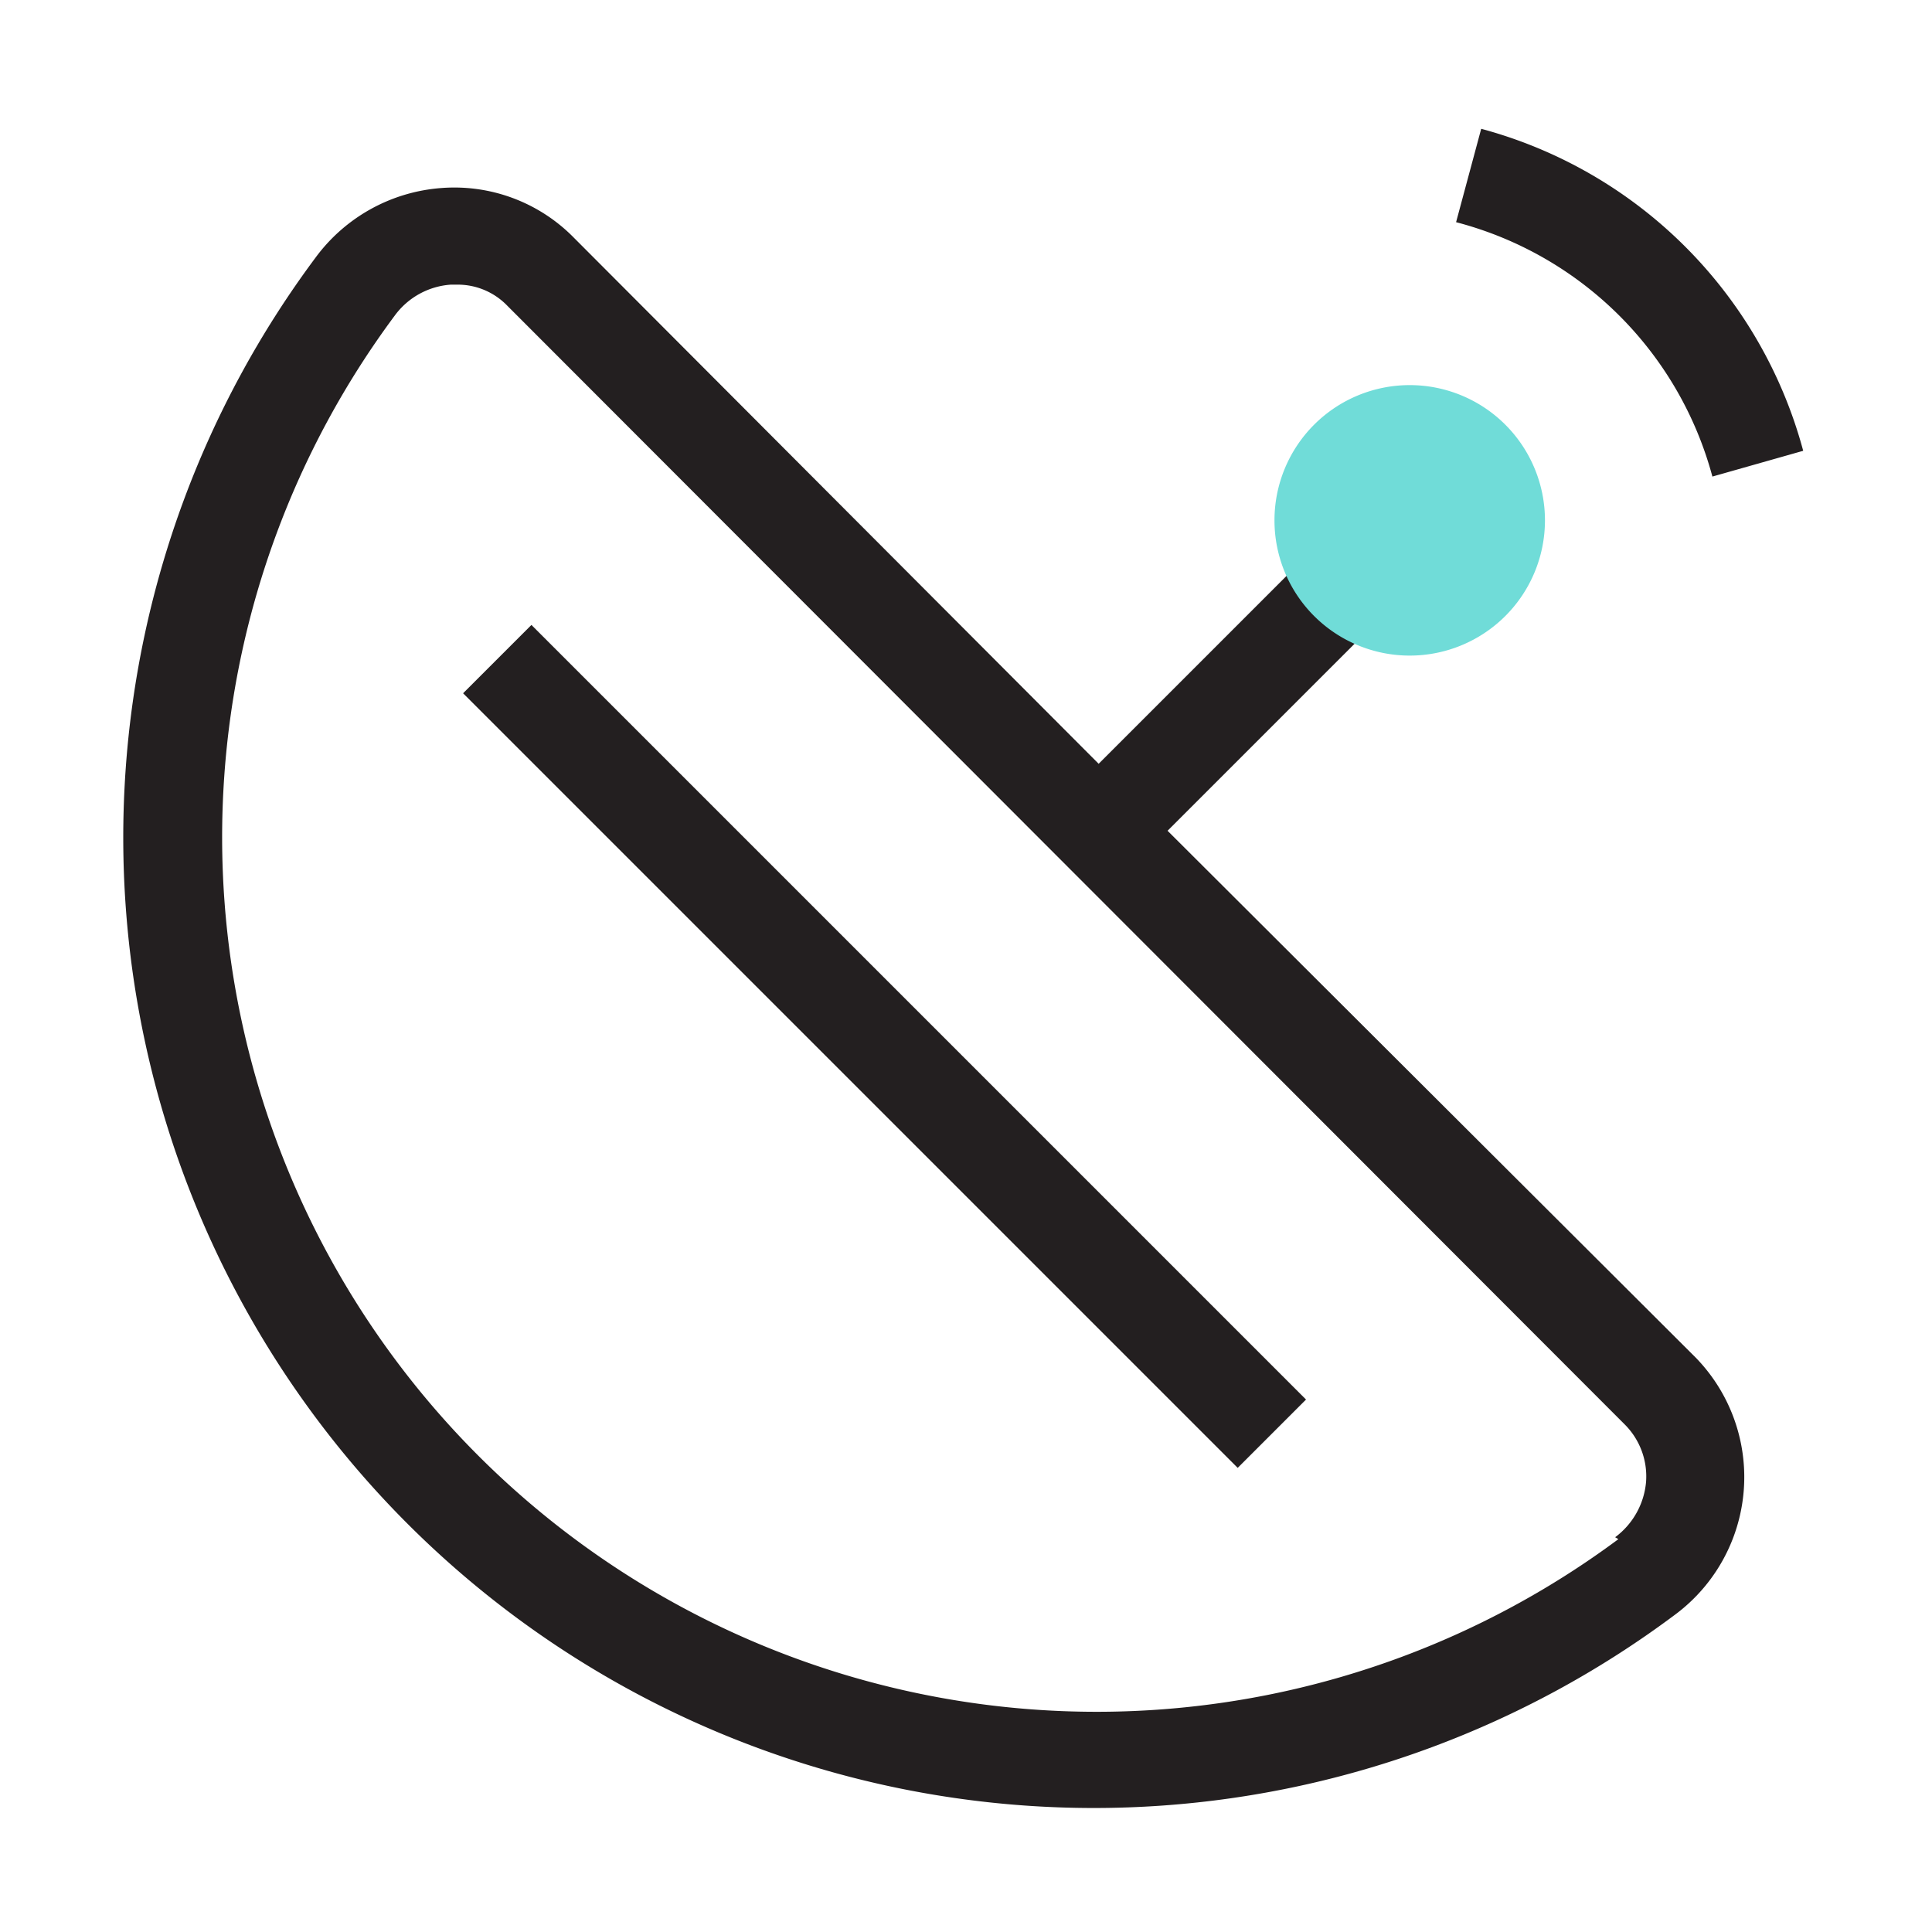 <svg xmlns="http://www.w3.org/2000/svg" width="30" height="30" fill="none" xmlns:v="https://vecta.io/nano"><g clip-path="url(#A)"><g fill="#231f20"><path d="M18.13 12.9l3-3-1.07-1.04-3 3-8.15-8.17a2.6 2.6 0 0 0-2.06-.77A2.67 2.67 0 0 0 4.9 4 15.07 15.07 0 0 0 26 25.08a2.66 2.66 0 0 0 .33-4l-8.2-8.18zm7 11a13.58 13.58 0 0 1-19-19A1.18 1.18 0 0 1 7 4.42h.09a1.07 1.07 0 0 1 .79.33l17.35 17.37a1.14 1.14 0 0 1 .33.89 1.2 1.2 0 0 1-.48.86l.05.03zm1.46-16.5L28 7a7.08 7.08 0 0 0-5-5l-.39 1.45a5.58 5.58 0 0 1 3.98 3.95zM8.252 9.704l-1.061 1.061 12.028 12.028 1.061-1.061L8.252 9.704z"/></g><path d="M21.89 10.18a2.1 2.1 0 1 0 0-4.2 2.1 2.1 0 1 0 0 4.2z" fill="#70dcd8"/></g><defs><clipPath id="A"><path fill="#fff" d="M0 0h30v30H0z"/></clipPath></defs></svg>